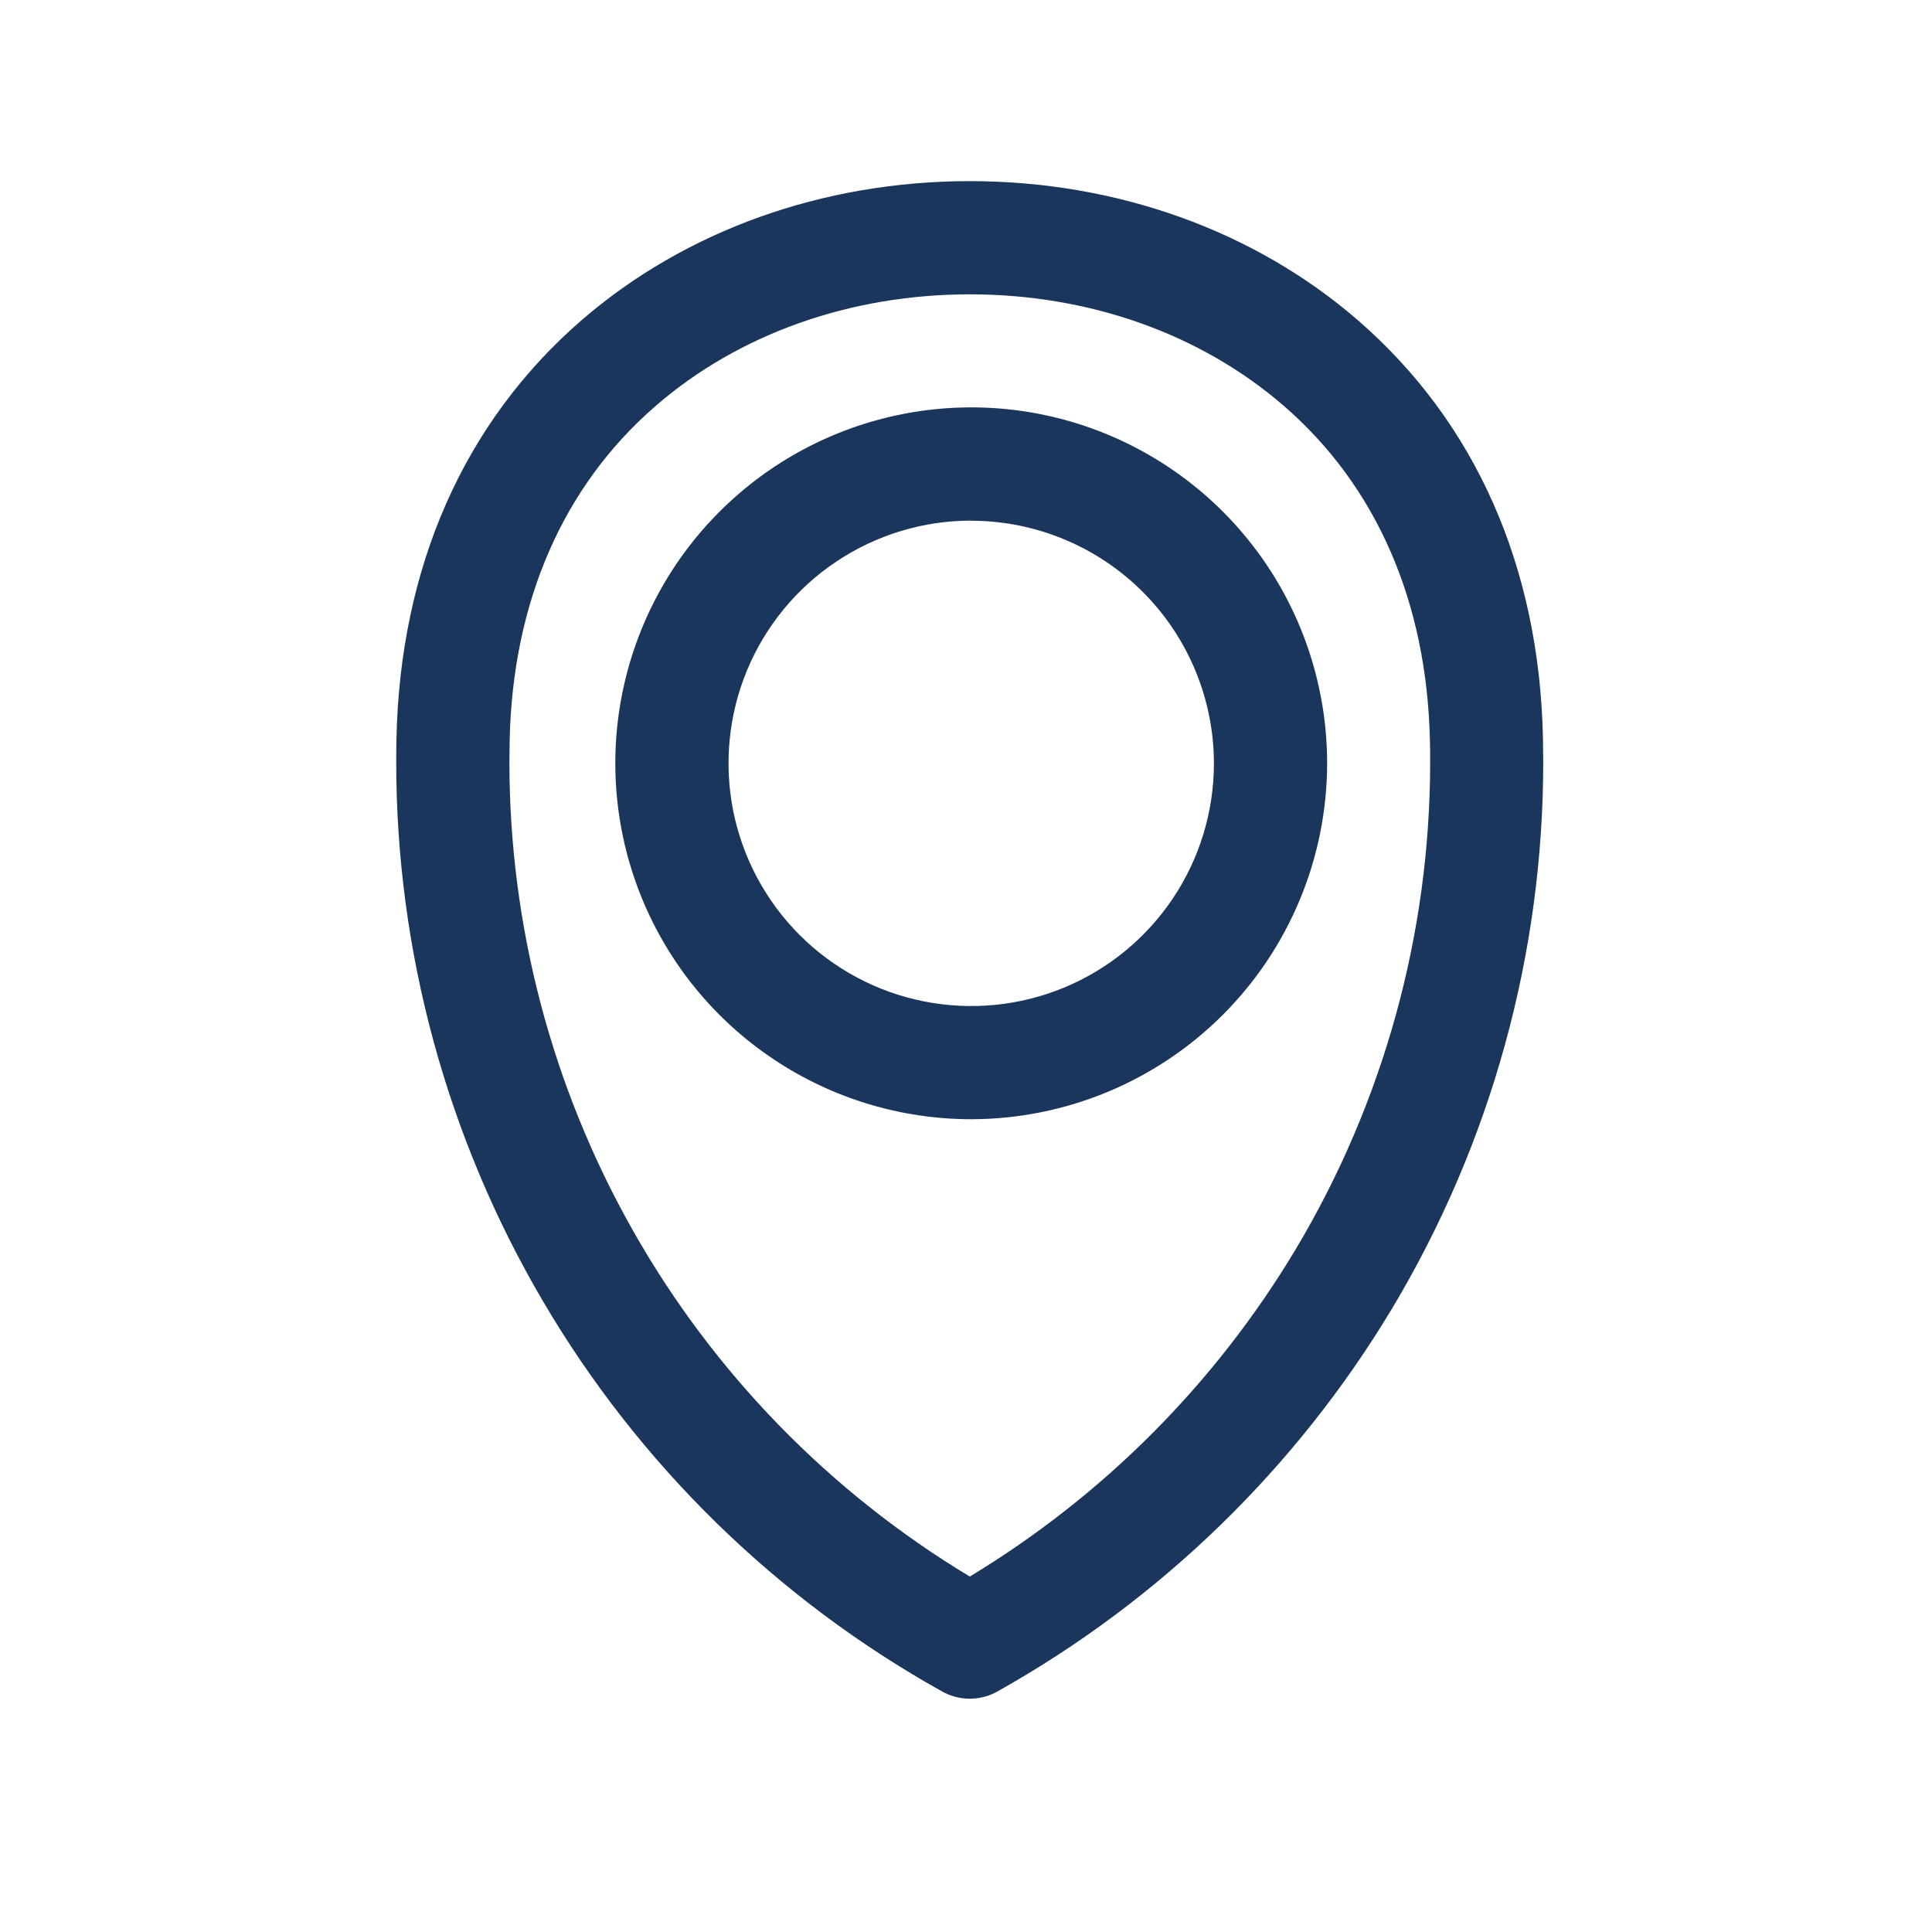 <svg xmlns="http://www.w3.org/2000/svg" width="49" height="49" viewBox="0 0 49 49" fill="none"><g id="Frame"><g id="1"><path id="Vector" d="M24.596 43.083C24.35 43.083 24.109 43.02 23.895 42.9C19.696 40.558 16.198 37.136 13.764 32.99C11.33 28.843 10.047 24.121 10.049 19.313C10.049 19.116 10.051 18.921 10.055 18.725C10.15 14.373 11.771 10.707 14.744 8.126C17.374 5.848 20.872 4.594 24.596 4.594C28.32 4.594 31.817 5.848 34.444 8.126C37.42 10.71 39.043 14.373 39.133 18.725C39.133 18.917 39.14 19.117 39.14 19.313C39.142 24.196 37.819 28.988 35.312 33.177C32.877 37.236 29.425 40.587 25.296 42.9C25.082 43.02 24.841 43.083 24.596 43.083ZM24.596 7.465C21.563 7.465 18.733 8.47 16.628 10.296C14.281 12.33 13 15.267 12.926 18.787C12.926 18.961 12.92 19.137 12.92 19.313C12.918 23.473 13.993 27.562 16.039 31.185C18.084 34.807 21.032 37.838 24.596 39.985C27.982 37.937 30.817 35.093 32.853 31.699C35.092 27.956 36.274 23.675 36.272 19.313C36.272 19.137 36.272 18.961 36.266 18.787C36.19 15.267 34.91 12.33 32.563 10.296C30.457 8.47 27.628 7.465 24.596 7.465Z" fill="#1B365D"></path><path id="Vector_2" d="M24.633 28.386C22.847 28.386 21.102 27.856 19.618 26.864C18.133 25.872 16.976 24.463 16.293 22.813C15.61 21.164 15.431 19.349 15.779 17.598C16.128 15.847 16.987 14.238 18.25 12.976C19.512 11.714 21.121 10.854 22.872 10.506C24.623 10.157 26.438 10.336 28.087 11.019C29.736 11.703 31.146 12.86 32.138 14.344C33.13 15.828 33.659 17.574 33.659 19.359C33.657 21.752 32.705 24.047 31.013 25.739C29.32 27.431 27.026 28.383 24.633 28.386ZM24.633 13.204C23.415 13.204 22.225 13.565 21.213 14.242C20.2 14.918 19.411 15.88 18.945 17.004C18.48 18.129 18.358 19.367 18.595 20.561C18.833 21.755 19.419 22.852 20.28 23.713C21.141 24.574 22.238 25.16 23.432 25.397C24.627 25.635 25.864 25.513 26.989 25.047C28.114 24.581 29.075 23.791 29.751 22.779C30.428 21.767 30.788 20.576 30.788 19.359C30.785 17.727 30.136 16.164 28.982 15.011C27.828 13.857 26.264 13.209 24.633 13.207V13.204Z" fill="#1B365D"></path></g></g></svg>